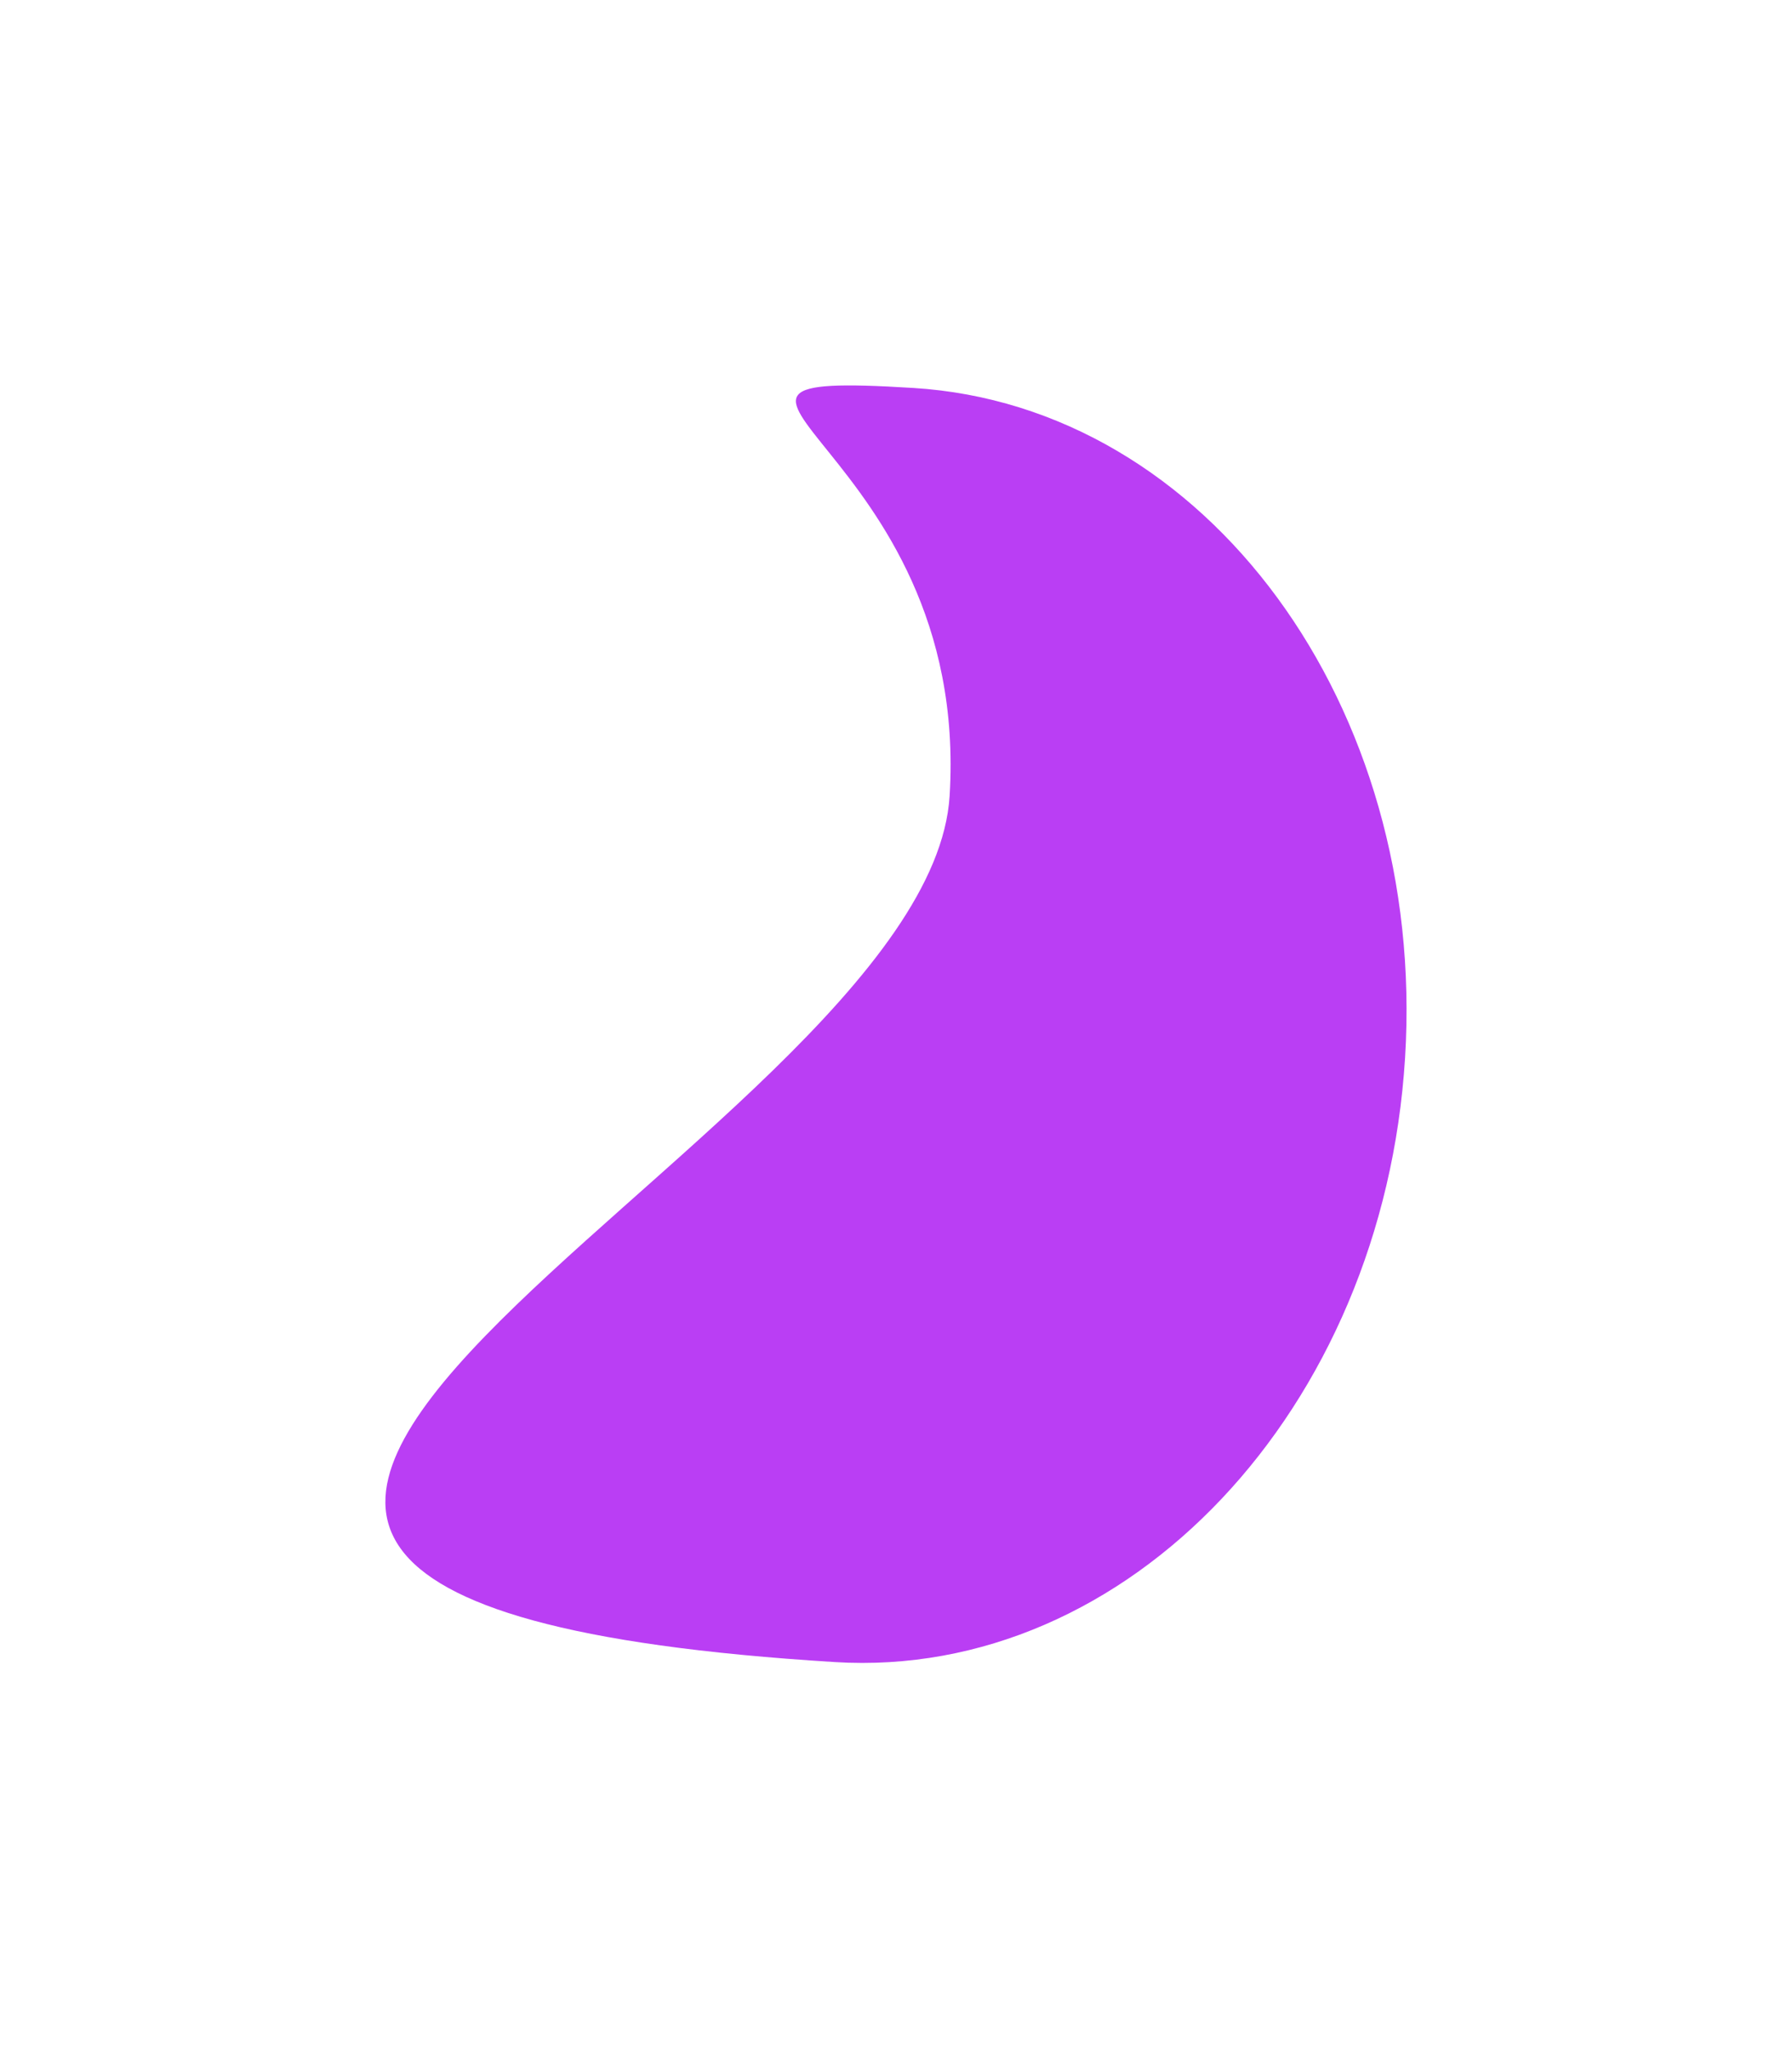 <?xml version="1.0" encoding="UTF-8"?> <svg xmlns="http://www.w3.org/2000/svg" width="1395" height="1595" viewBox="0 0 1395 1595" fill="none"><g filter="url(#filter0_f_96_2)"><path d="M739.242 619.462C722.36 893.302 -178.765 1242.53 649.836 1293.61C878.142 1307.69 1076.91 1097.11 1093.79 823.267C1110.67 549.427 939.279 316.025 710.973 301.95C482.667 287.875 756.125 345.622 739.242 619.462Z" fill="#BA3EF4"></path></g><defs><filter id="filter0_f_96_2" x="0" y="0" width="1394.94" height="1594.28" filterUnits="userSpaceOnUse" color-interpolation-filters="sRGB"><feFlood flood-opacity="0" result="BackgroundImageFix"></feFlood><feBlend mode="normal" in="SourceGraphic" in2="BackgroundImageFix" result="shape"></feBlend><feGaussianBlur stdDeviation="150" result="effect1_foregroundBlur_96_2"></feGaussianBlur></filter></defs></svg> 